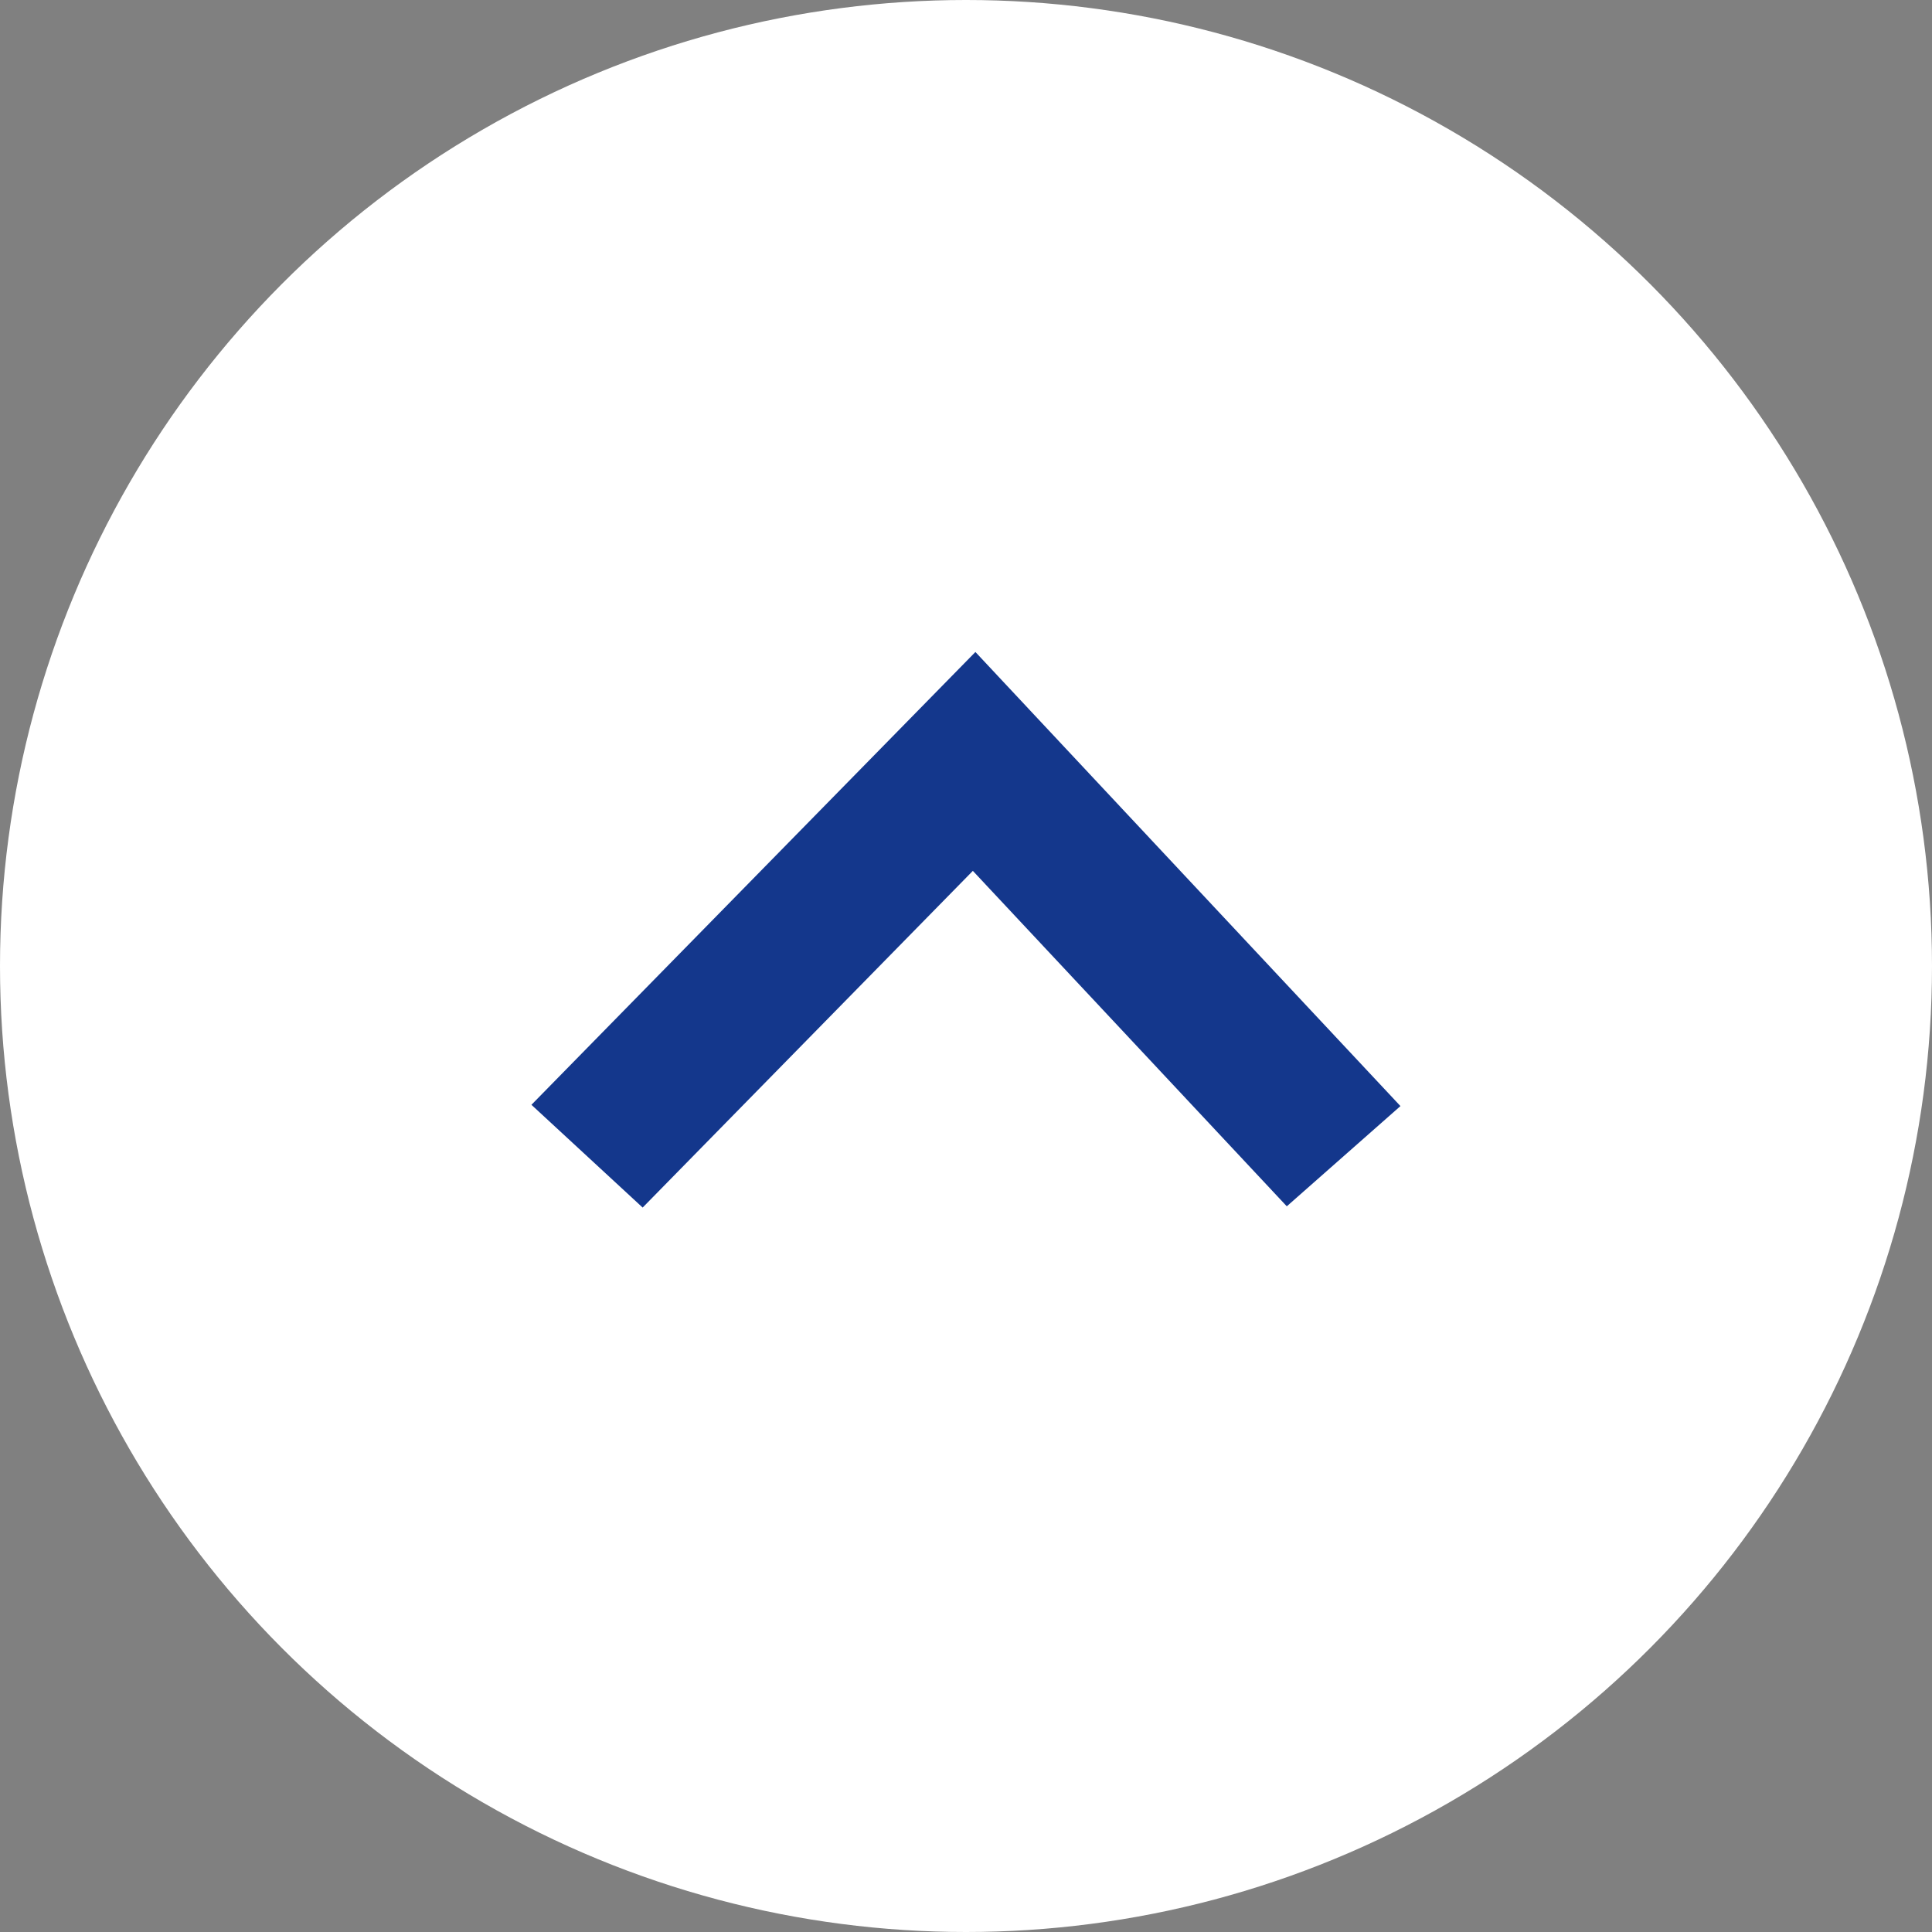 <svg id="グループ_1" data-name="グループ 1" xmlns="http://www.w3.org/2000/svg" width="160" height="160" viewBox="0 0 160 160">
  <rect x="0" y="0" width="160" height="160" fill="#808080" stroke="none"/>
  <defs>
    <style>
      .cls-1 {
        fill: #fff;
      }

      .cls-2 {
        fill: #14378c;
        fill-rule: evenodd;
      }
    </style>
  </defs>
  <circle id="楕円形_1" data-name="楕円形 1" class="cls-1" cx="80" cy="80" r="80"/>
  <path id="シェイプ_1" data-name="シェイプ 1" class="cls-2" d="M53.222,100.005l-9.211-8.51,36.768-37.5,35.2,37.606-9.412,8.3-26-27.78Z"/>
</svg>
